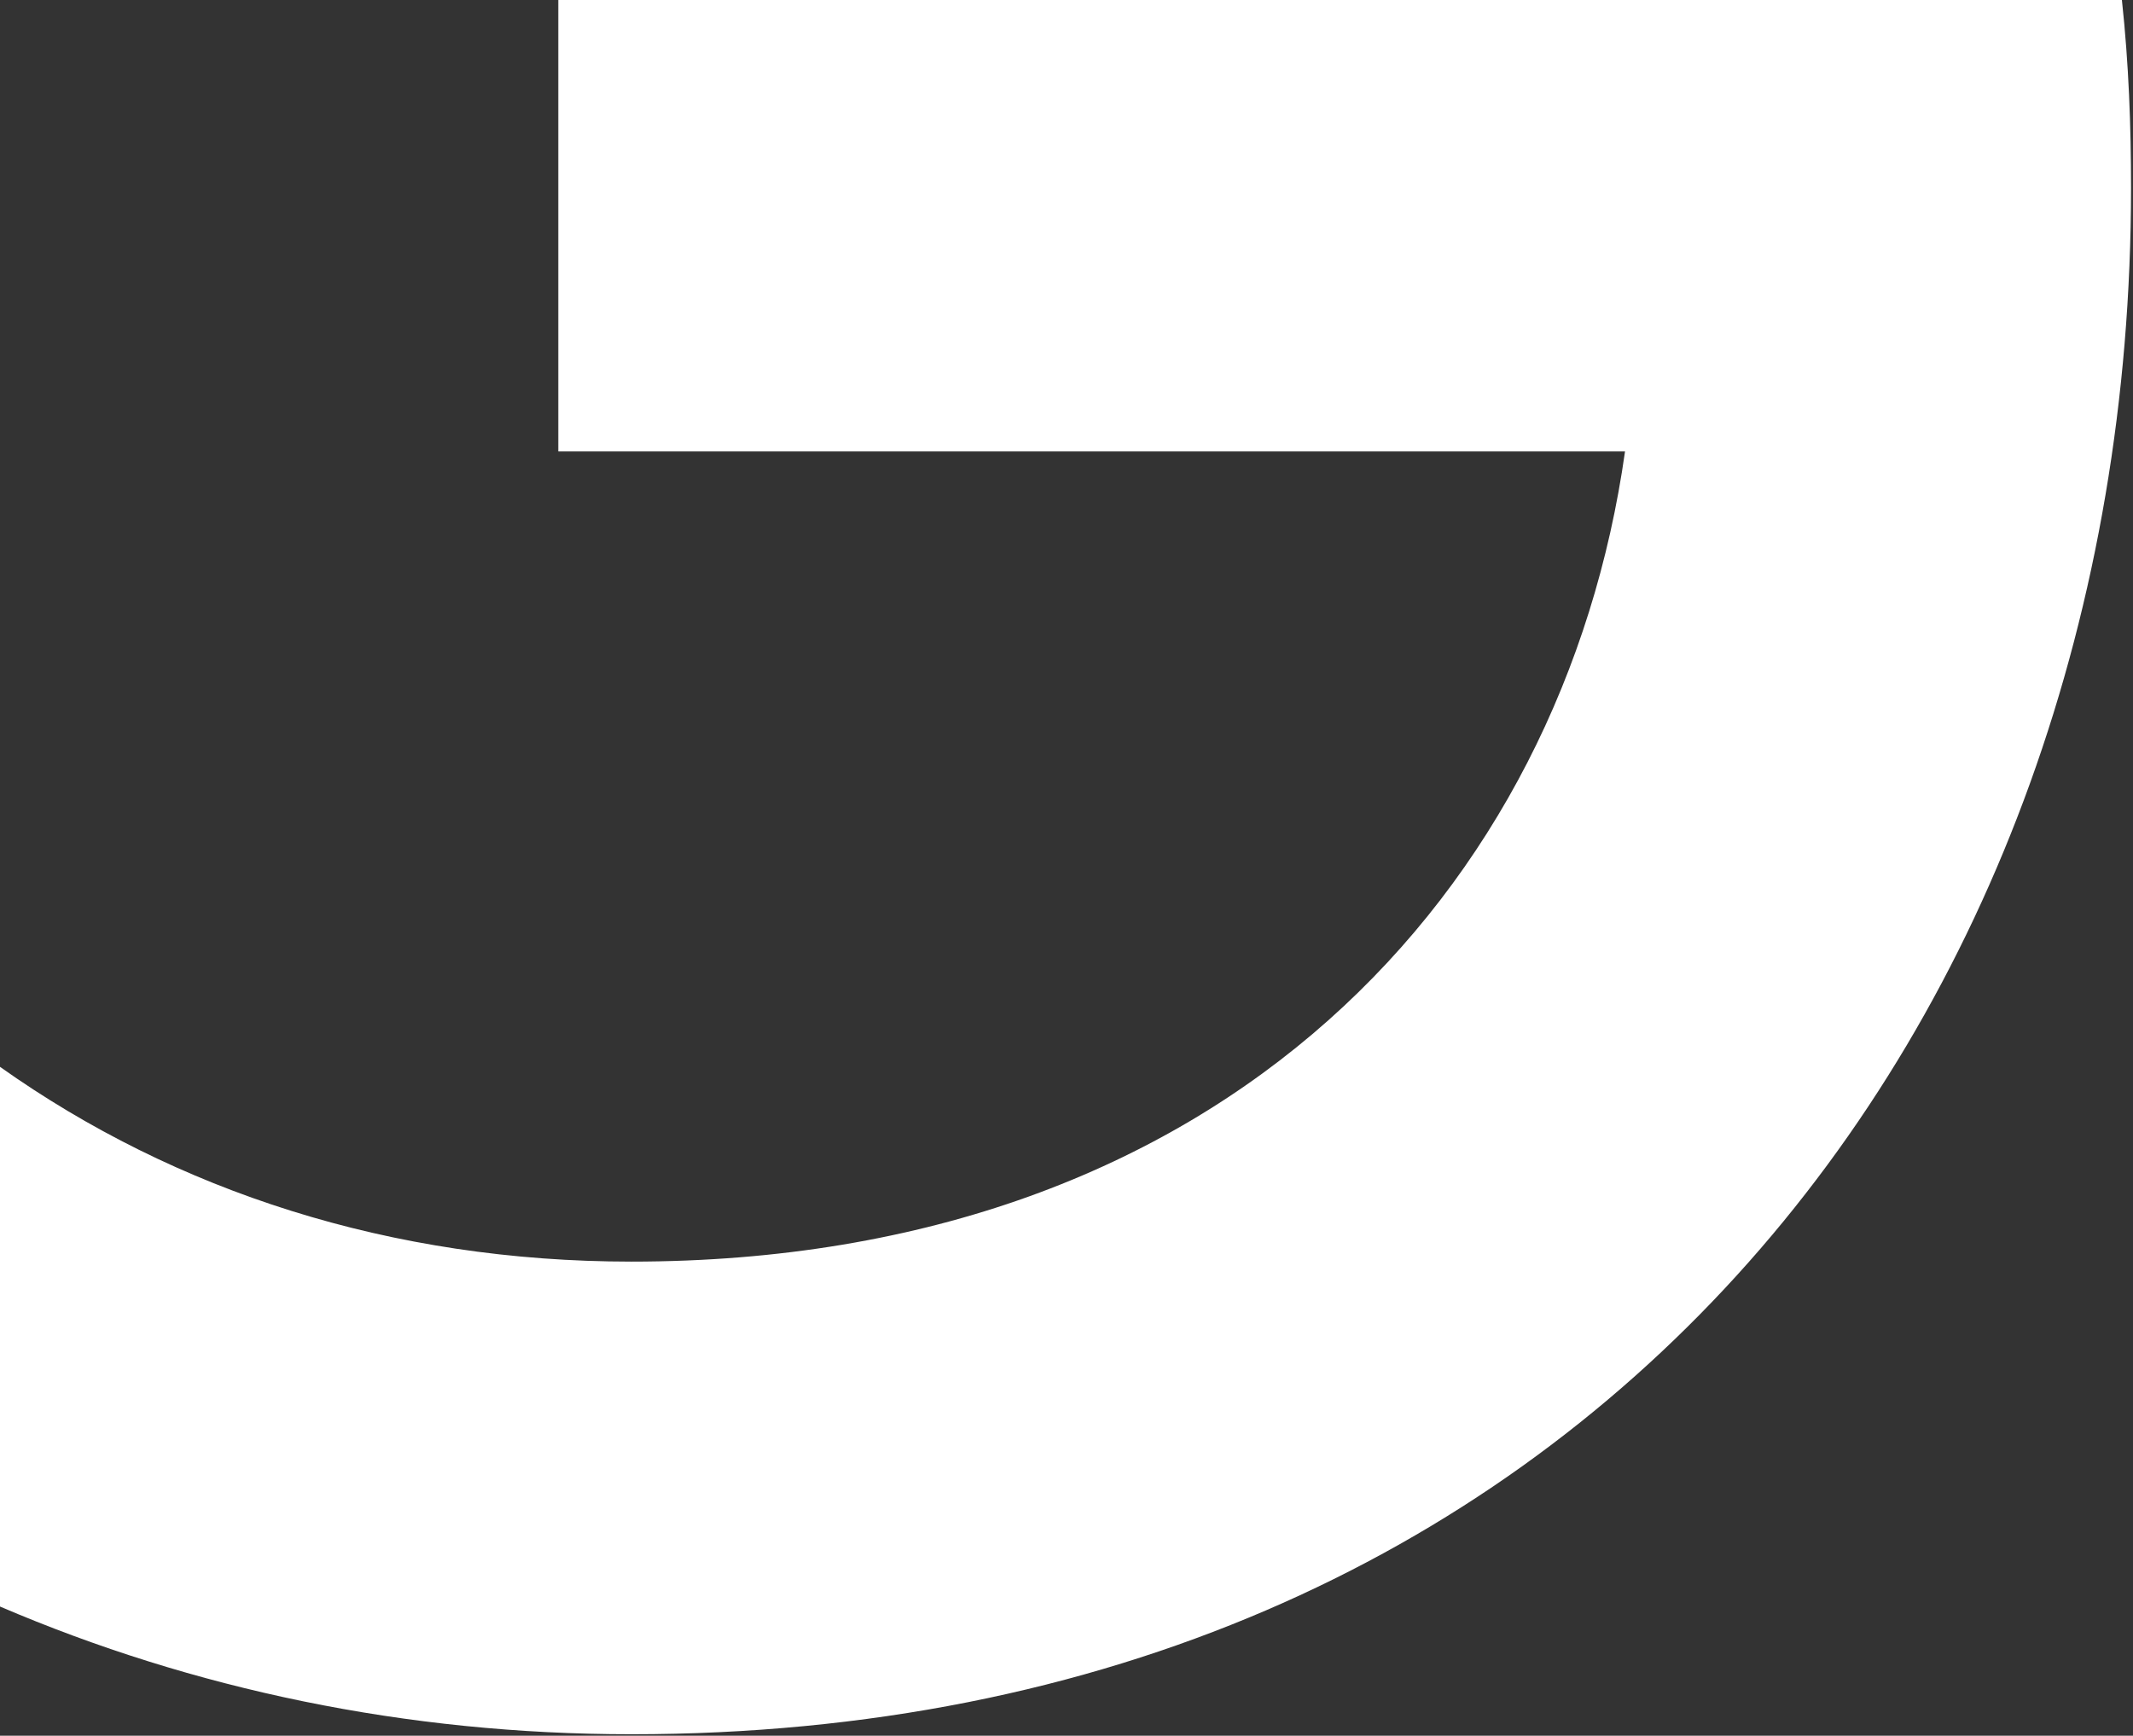 <?xml version="1.0" encoding="UTF-8"?> <svg xmlns="http://www.w3.org/2000/svg" width="865" height="704" viewBox="0 0 865 704" fill="none"><rect x="0" y="0" width="865" height="704" fill="#333333" stroke="none"/><path d="M860.5 0C863.3 26 864.2 51.1 864.2 76.2C864.2 416.3 640.5 703.4 256 703.4C164.6 703.4 78.2 685.101 0 651.601V432.7C71.2 483.2 158.6 511.7 256 511.7C497.3 511.7 634 360.4 659 183.101H226.4V0H860.5Z" fill="white"></path></svg> 